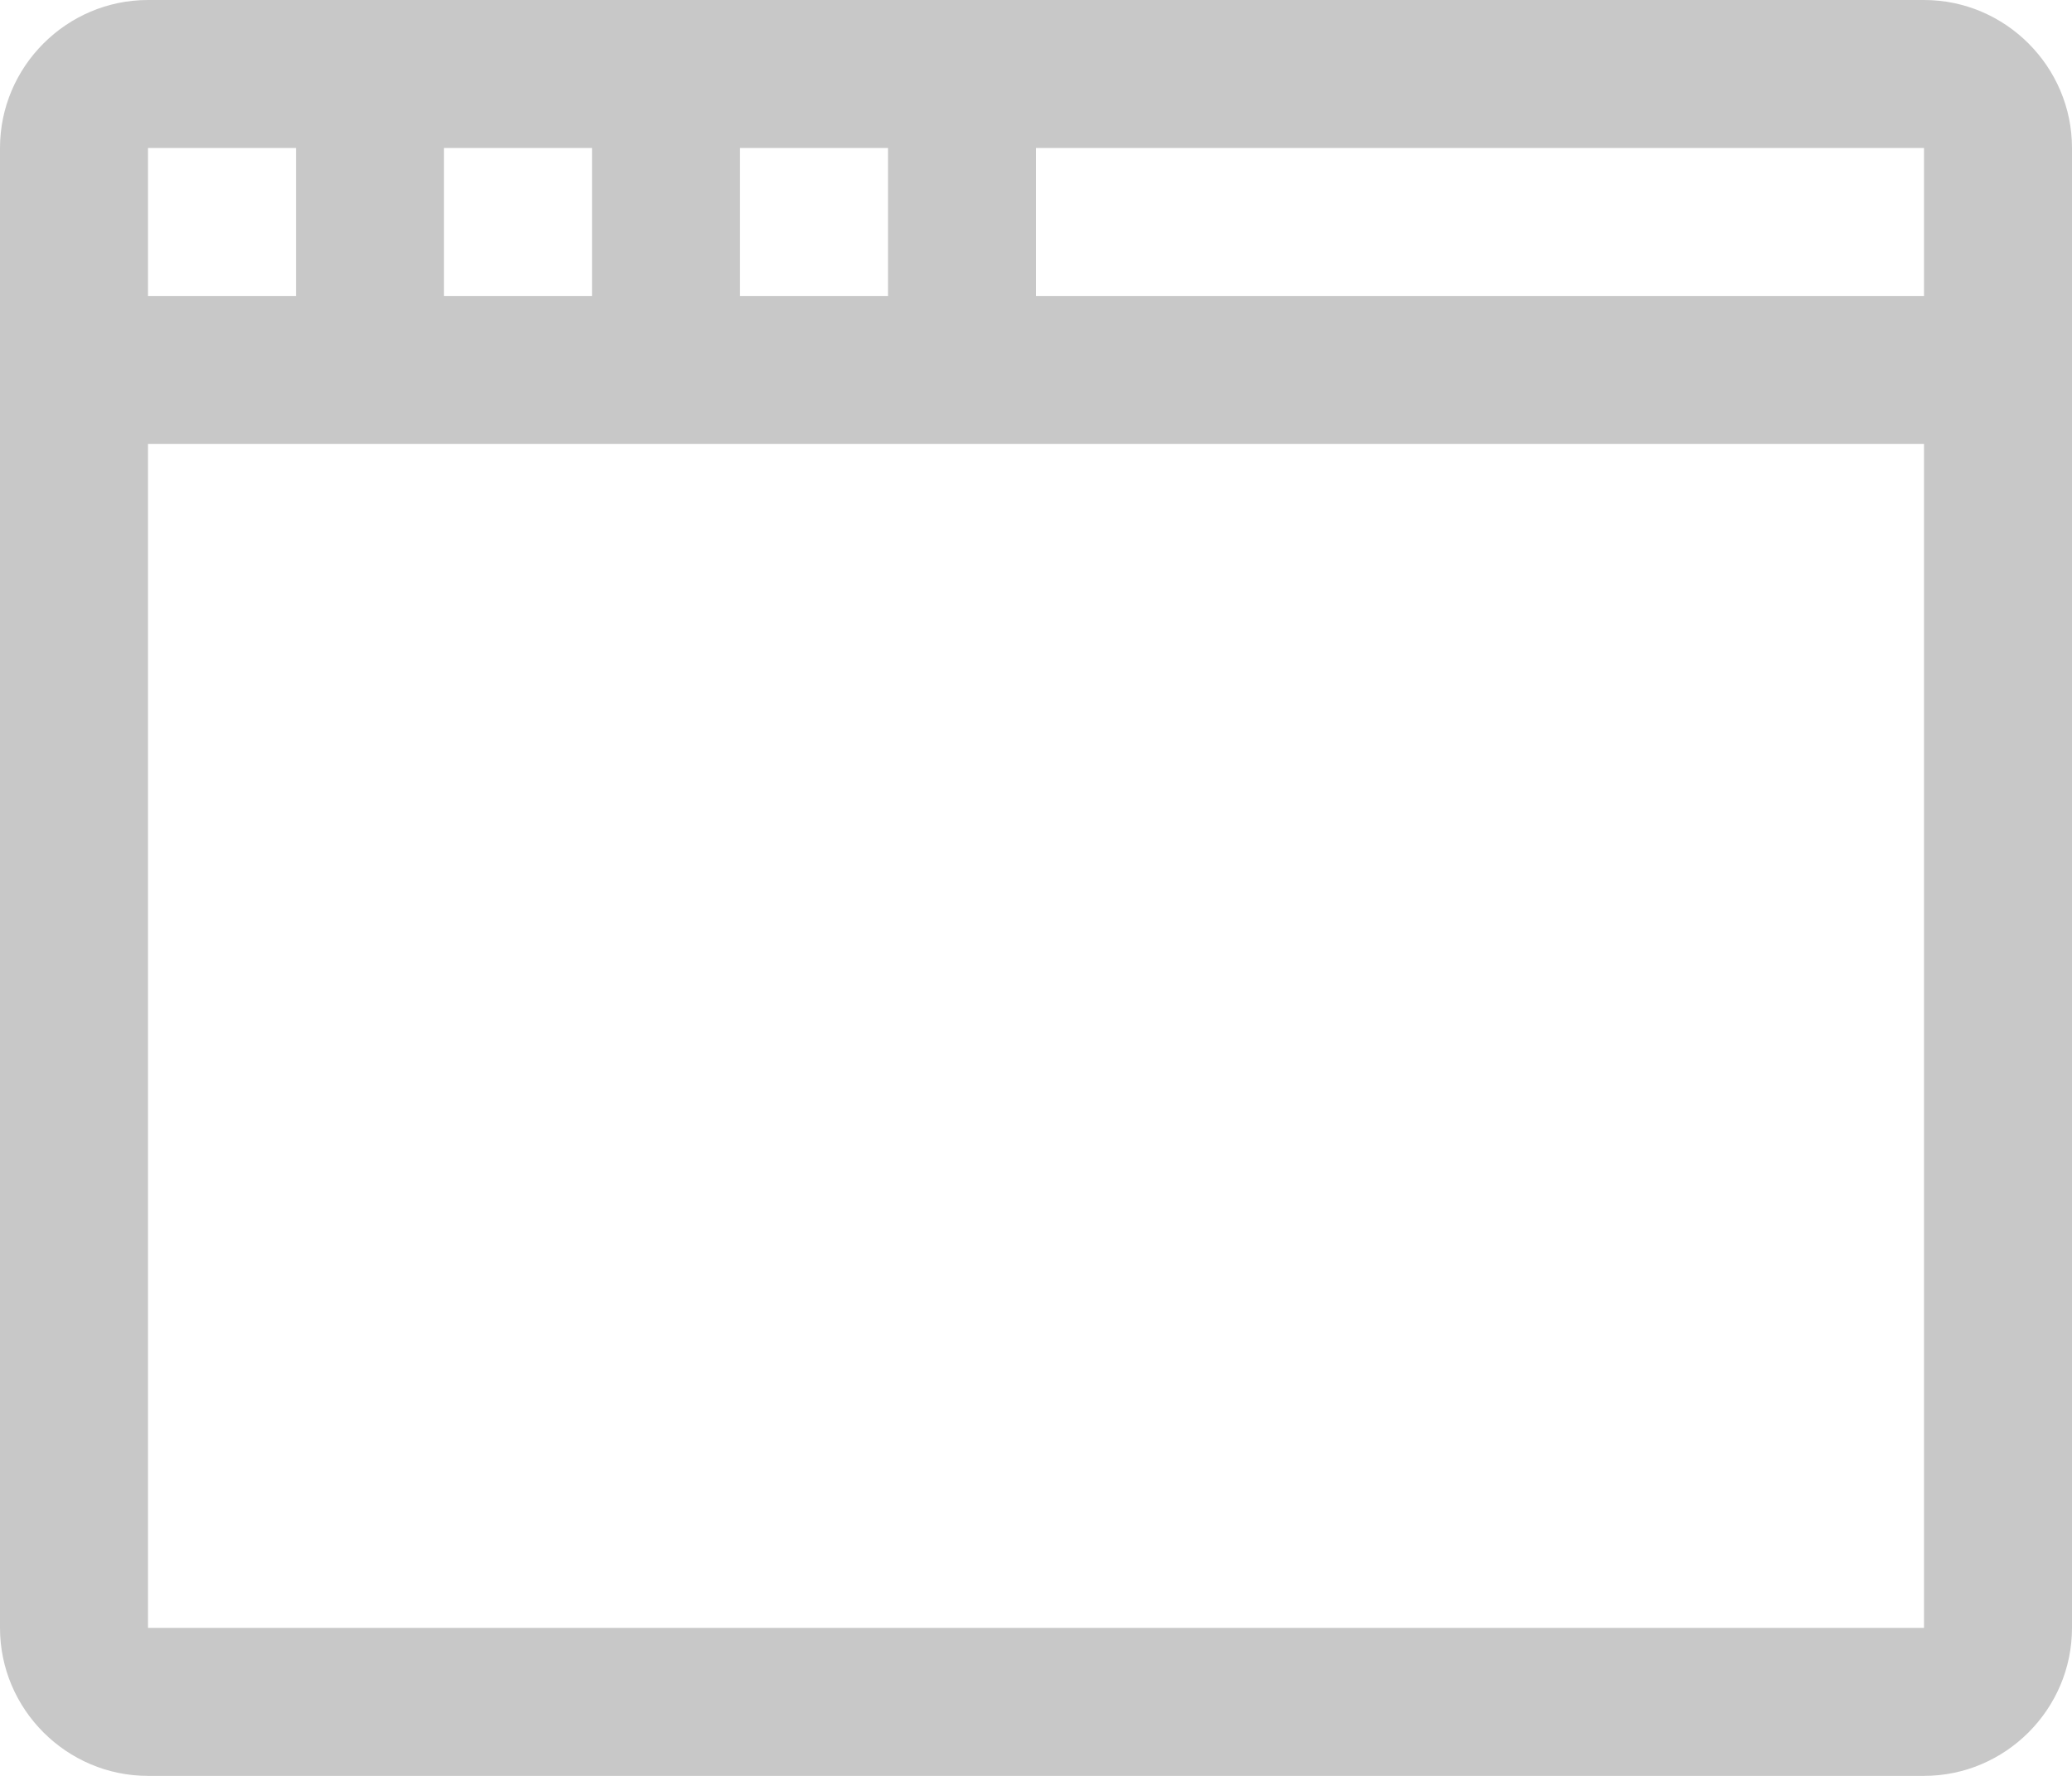 <?xml version="1.0"?>

<svg width="14px" height="12px" viewBox="0 0 14 12" version="1.1" xmlns="http://www.w3.org/2000/svg" xmlns:xlink="http://www.w3.org/1999/xlink">
    
    <title>browser</title>
    <desc>Created with Sketch.</desc>
    <defs></defs>
    <g id="Page-1" stroke="none" stroke-width="1" fill="none" fill-rule="evenodd">
        <path d="M5,1 L6,1 L6,2 L5,2 L5,1 L5,1 Z M3,1 L4,1 L4,2 L3,2 L3,1 L3,1 Z M1,1 L2,1 L2,2 L1,2 L1,1 L1,1 Z M13,11 L1,11 L1,3 L13,3 L13,11 L13,11 Z M13,2 L7,2 L7,1 L13,1 L13,2 L13,2 Z M14,1 C14,0.45 13.55,0 13,0 L1,0 C0.45,0 0,0.45 0,1 L0,11 C0,11.55 0.45,12 1,12 L13,12 C13.55,12 14,11.55 14,11 L14,1 L14,1 Z" id="browser" fill="#C8C8C8"></path>
    </g>
</svg>